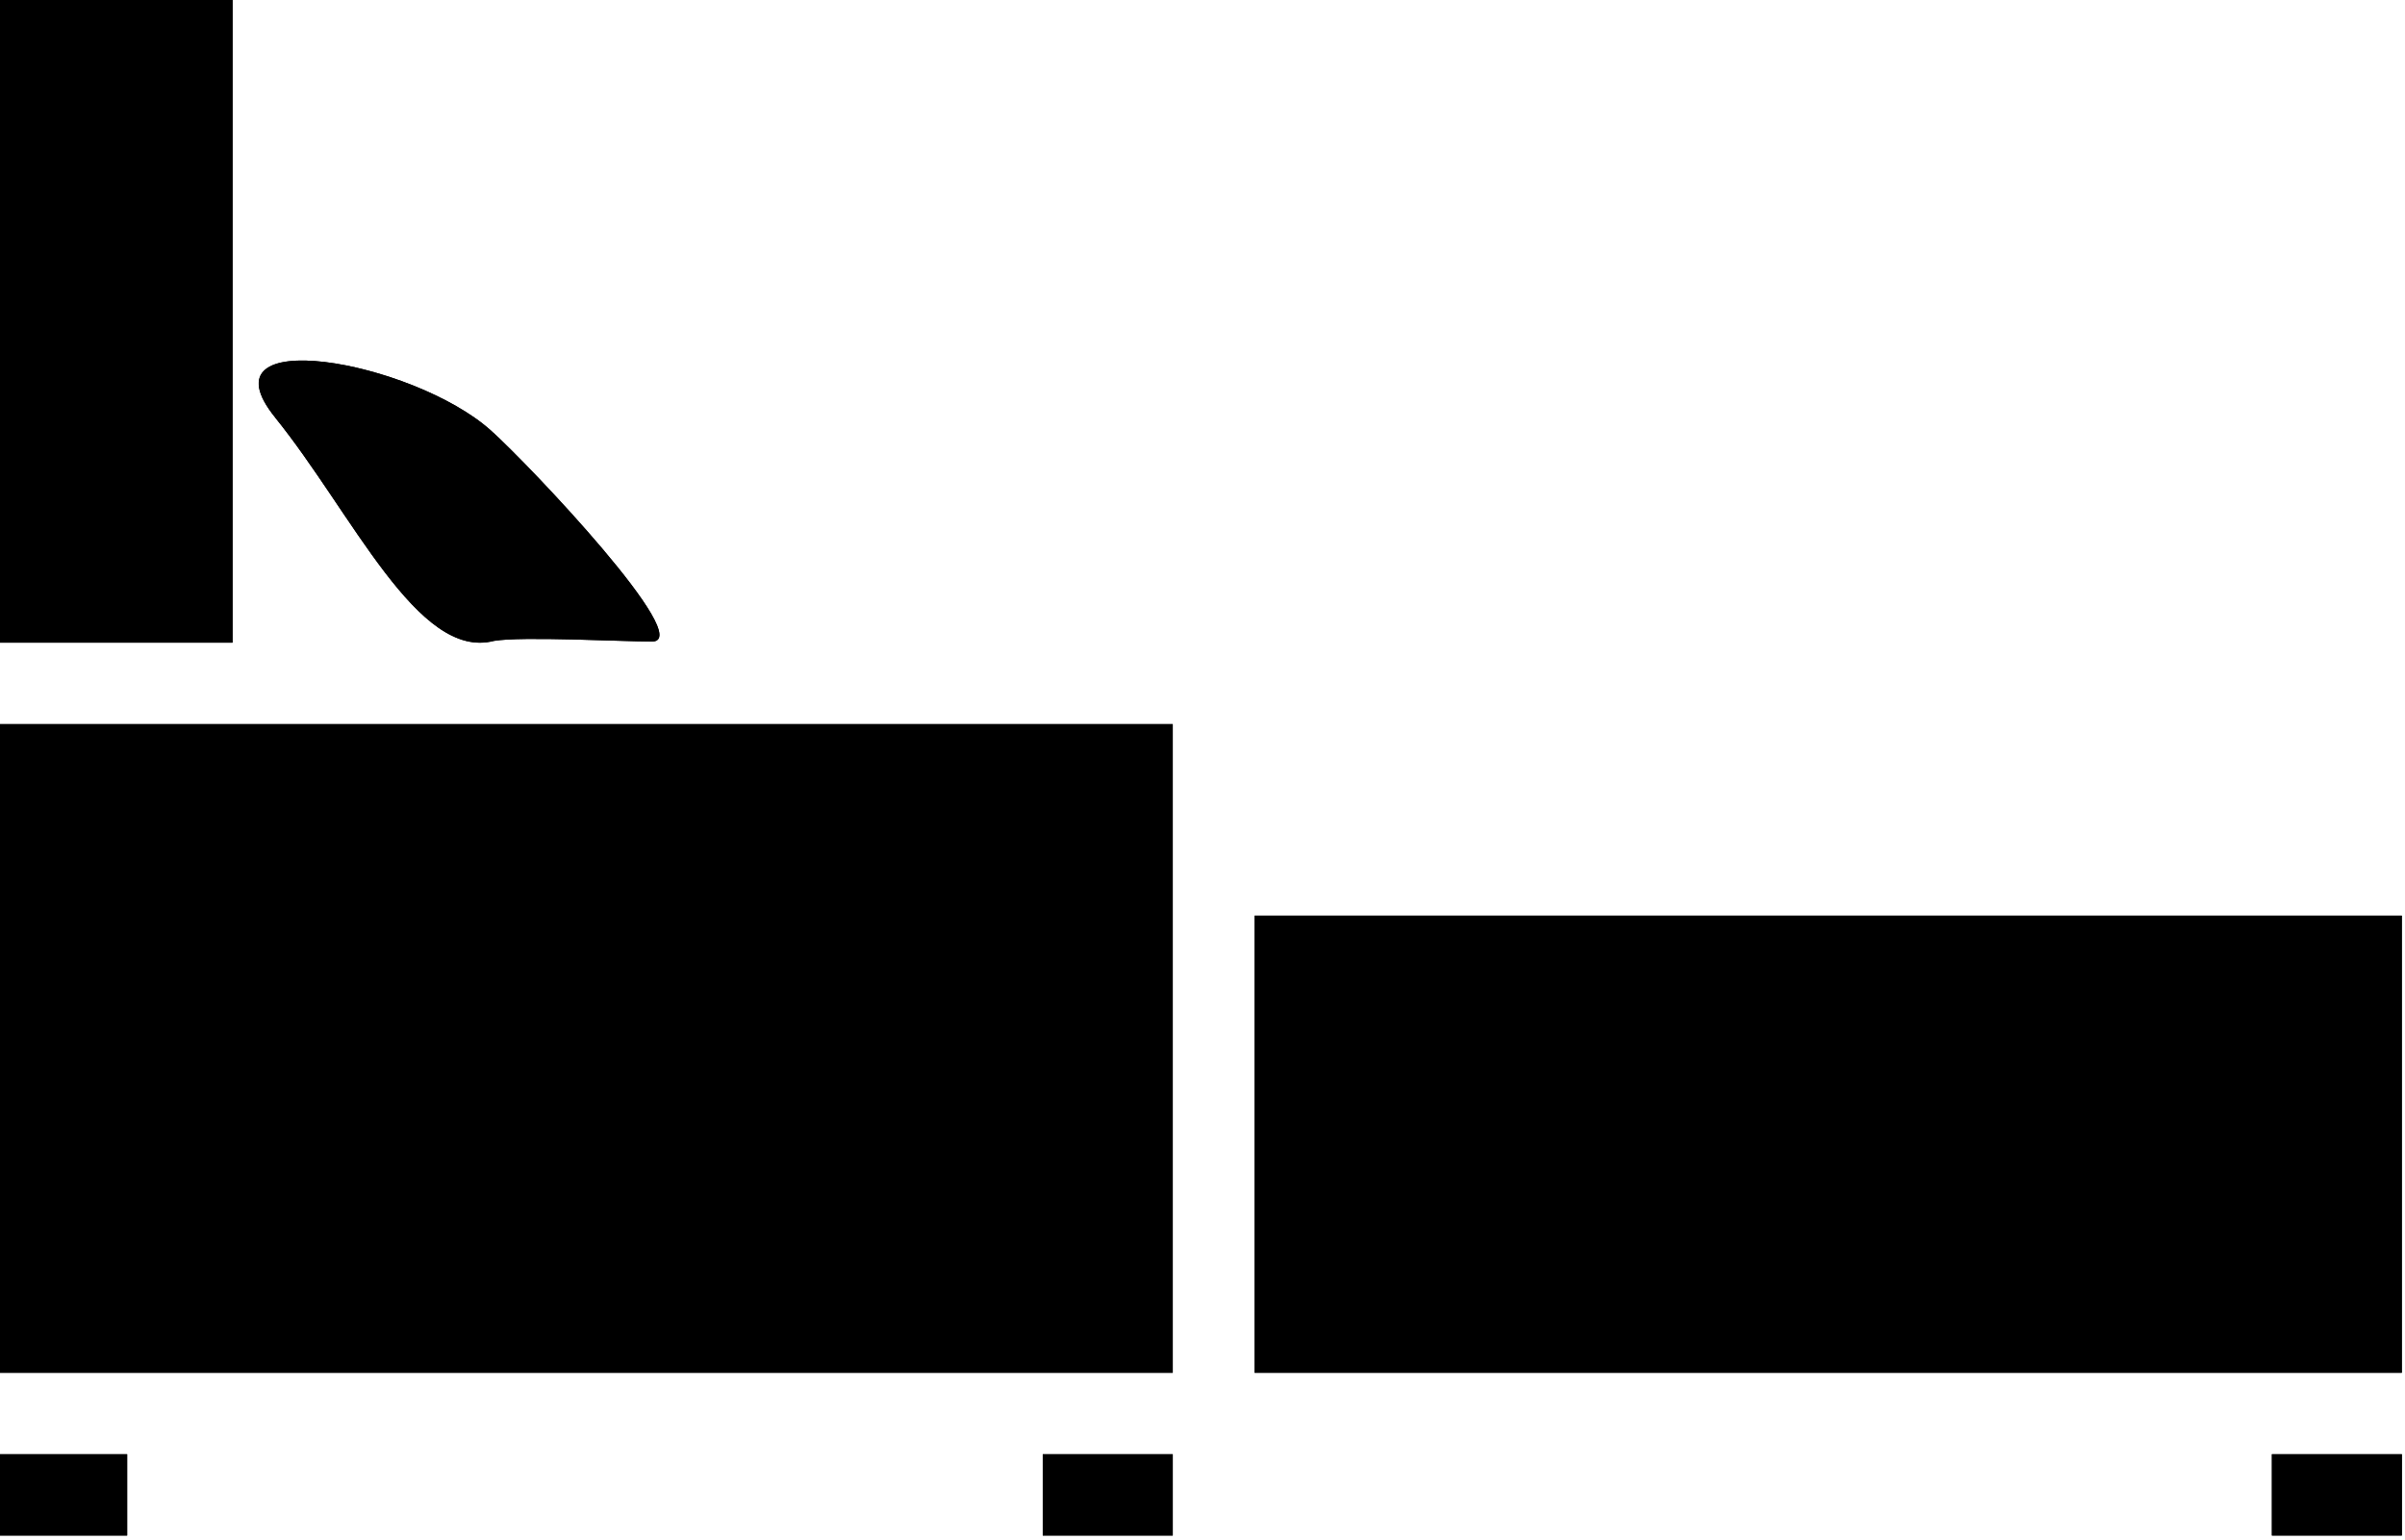 <?xml version="1.0" encoding="UTF-8" standalone="no"?>
<!-- Created with Inkscape (http://www.inkscape.org/) -->

<svg
   width="20.032mm"
   height="12.832mm"
   viewBox="0 0 20.032 12.832"
   version="1.1"
   id="svg1"
   inkscape:version="1.3.2 (091e20e, 2023-11-25, custom)"
   sodipodi:docname="icons_final.svg"
   xmlns:inkscape="http://www.inkscape.org/namespaces/inkscape"
   xmlns:sodipodi="http://sodipodi.sourceforge.net/DTD/sodipodi-0.dtd"
   xmlns="http://www.w3.org/2000/svg"
   xmlns:svg="http://www.w3.org/2000/svg"
   pointer-events="visiblePainted">
  <sodipodi:namedview
     id="namedview1"
     pagecolor="#ffffff"
     bordercolor="#000000"
     borderopacity="0.25"
     inkscape:showpageshadow="2"
     inkscape:pageopacity="0.0"
     inkscape:pagecheckerboard="0"
     inkscape:deskcolor="#d1d1d1"
     inkscape:document-units="mm"
     inkscape:zoom="1.4866305"
     inkscape:cx="237.11339"
     inkscape:cy="164.12955"
     inkscape:window-width="1366"
     inkscape:window-height="697"
     inkscape:window-x="-8"
     inkscape:window-y="-8"
     inkscape:window-maximized="1"
     inkscape:current-layer="layer1"
     showguides="false" />
  <defs
     id="defs1" />
  <g
     inkscape:label="Layer 1"
     inkscape:groupmode="layer"
     id="layer1"
     transform="translate(-96.204,-69.4)">
    <g
       id="g383"
       transform="matrix(0.445,0,0,0.445,-55.395,-194.909)"
       inkscape:export-filename="sofa_bed.svg"
       inkscape:export-xdpi="1974.189"
       inkscape:export-ydpi="1974.189"
       style="fill:#000000;fill-opacity:1;stroke-width:0.752">
      <rect
         style="fill:#000000;fill-opacity:1;stroke-width:1.688;stroke-linecap:round"
         id="rect72"
         width="22.004"
         height="12.143"
         x="340.619"
         y="607.508"
         rx="0"
         ry="0" />
      <rect
         style="fill:#000000;fill-opacity:1;stroke-width:1.688;stroke-linecap:round"
         id="rect73"
         width="4.406"
         height="12.118"
         x="340.619"
         y="593.865" />
      <rect
         style="fill:#000000;fill-opacity:1;stroke-width:1.688;stroke-linecap:round"
         id="rect74"
         width="2.433"
         height="1.522"
         x="340.619"
         y="621.175" />
      <rect
         style="fill:#000000;fill-opacity:1;stroke-width:1.688;stroke-linecap:round"
         id="rect75"
         width="2.433"
         height="1.522"
         x="360.19"
         y="621.175" />
      <rect
         style="fill:#000000;fill-opacity:1;stroke-width:1.688;stroke-linecap:round"
         id="rect76"
         width="21.473"
         height="8.558"
         x="364.155"
         y="611.093"
         rx="0"
         ry="0" />
      <path
         style="fill:#000000;fill-opacity:1;stroke-width:1.688;stroke-linecap:round"
         d="m 345.823,601.77 c 1.444,1.787 2.669,4.551 4.094,4.18 0.527,-0.089 2.385,0.012 2.958,0.012 0.833,0 -2.283,-3.296 -3.015,-3.951 -1.464,-1.309 -5.482,-2.029 -4.037,-0.242 z"
         id="path76"
         sodipodi:nodetypes="zccszz" />
      <rect
         style="fill:#000000;fill-opacity:1;stroke-width:1.688;stroke-linecap:round"
         id="rect77"
         width="2.433"
         height="1.522"
         x="383.196"
         y="621.175" />
    </g>
    <g
       id="g40"
       transform="matrix(0.445,0,0,0.445,-55.395,-194.909)"
       style="fill:#000000;fill-opacity:1;stroke-width:0.752">
      <rect
         style="fill:#000000;fill-opacity:1;stroke-width:1.688;stroke-linecap:round"
         id="rect35"
         width="22.004"
         height="12.143"
         x="340.619"
         y="607.508"
         rx="0"
         ry="0" />
      <rect
         style="fill:#000000;fill-opacity:1;stroke-width:1.688;stroke-linecap:round"
         id="rect36"
         width="4.406"
         height="12.118"
         x="340.619"
         y="593.865" />
      <rect
         style="fill:#000000;fill-opacity:1;stroke-width:1.688;stroke-linecap:round"
         id="rect37"
         width="2.433"
         height="1.522"
         x="340.619"
         y="621.175" />
      <rect
         style="fill:#000000;fill-opacity:1;stroke-width:1.688;stroke-linecap:round"
         id="rect38"
         width="2.433"
         height="1.522"
         x="360.19"
         y="621.175" />
      <rect
         style="fill:#000000;fill-opacity:1;stroke-width:1.688;stroke-linecap:round"
         id="rect39"
         width="21.473"
         height="8.558"
         x="364.155"
         y="611.093"
         rx="0"
         ry="0" />
      <path
         style="fill:#000000;fill-opacity:1;stroke-width:1.688;stroke-linecap:round"
         d="m 345.823,601.77 c 1.444,1.787 2.669,4.551 4.094,4.18 0.527,-0.089 2.385,0.012 2.958,0.012 0.833,0 -2.283,-3.296 -3.015,-3.951 -1.464,-1.309 -5.482,-2.029 -4.037,-0.242 z"
         id="path39"
         sodipodi:nodetypes="zccszz" />
      <rect
         style="fill:#000000;fill-opacity:1;stroke-width:1.688;stroke-linecap:round"
         id="rect40"
         width="2.433"
         height="1.522"
         x="383.196"
         y="621.175" />
    </g>
  </g>
</svg>
